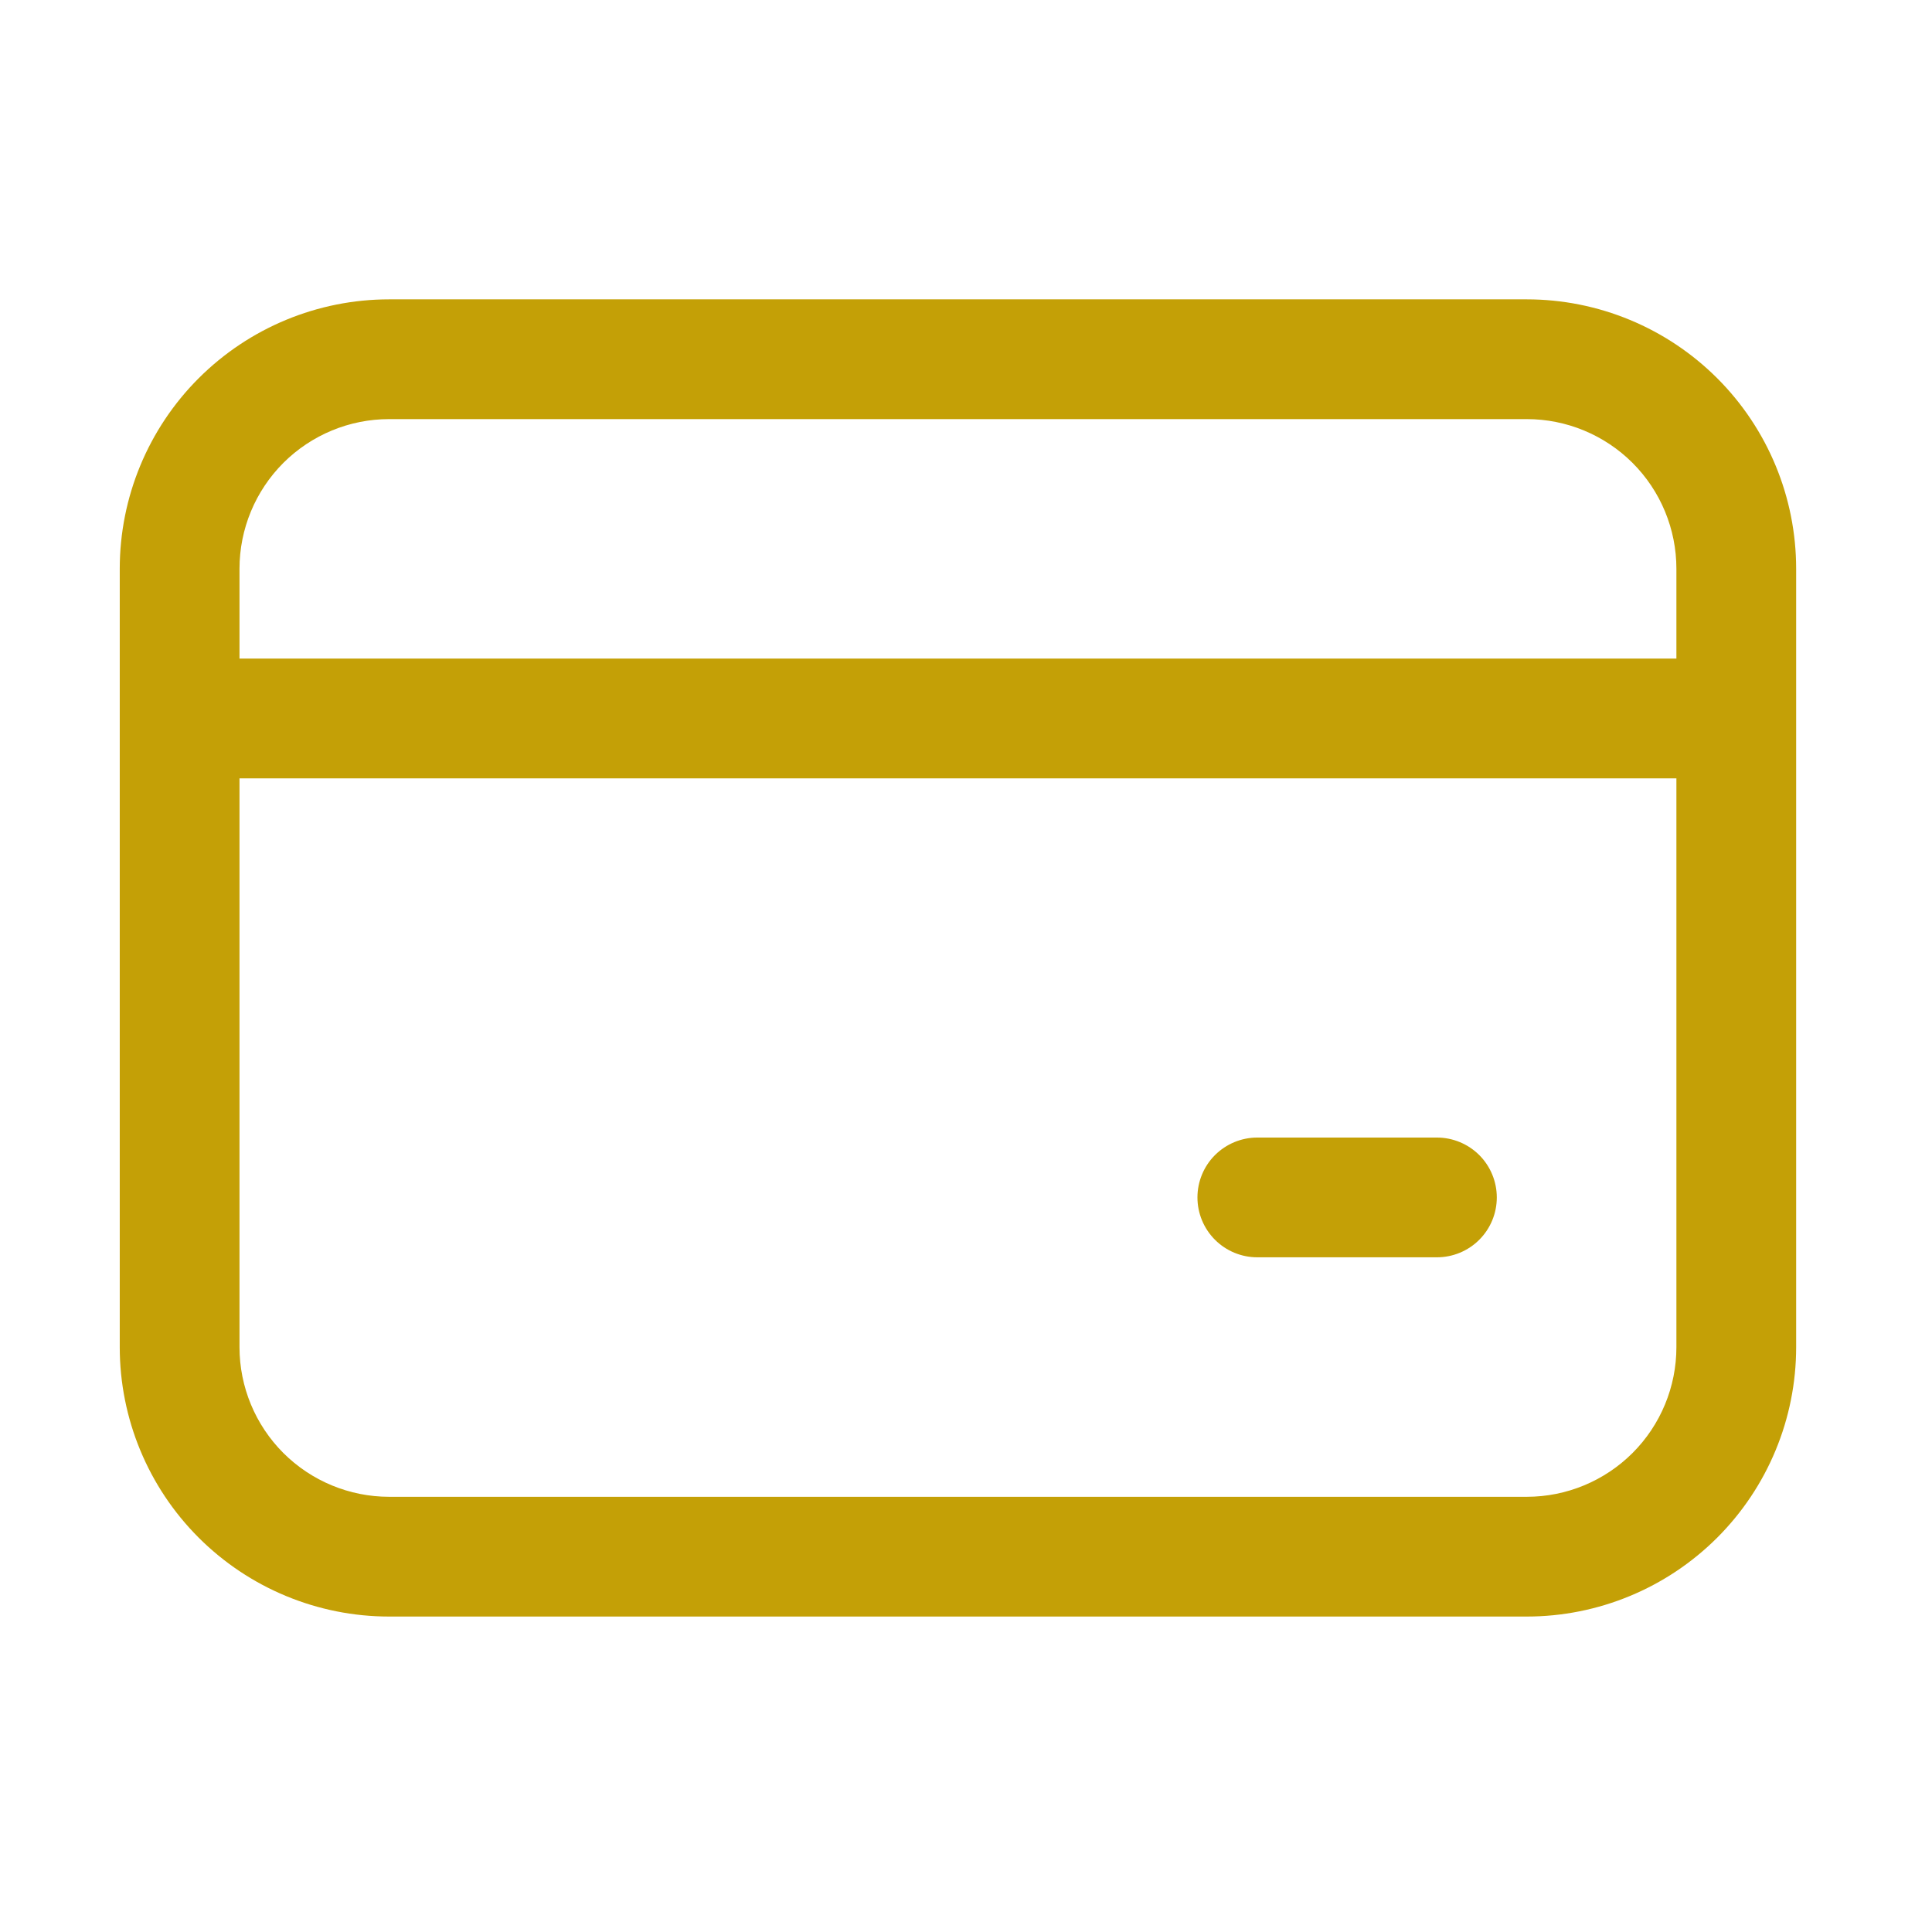 <svg width="54" height="54" viewBox="0 0 54 54" fill="none" xmlns="http://www.w3.org/2000/svg">
<path d="M3.347 15.898C3.347 13.9 4.14 11.985 5.552 10.573C6.965 9.161 8.88 8.367 10.877 8.367H42.673C44.67 8.367 46.585 9.161 47.998 10.573C49.41 11.985 50.203 13.9 50.203 15.898V37.652C50.203 39.65 49.41 41.565 47.998 42.977C46.585 44.389 44.67 45.183 42.673 45.183H10.877C8.88 45.183 6.965 44.389 5.552 42.977C4.14 41.565 3.347 39.65 3.347 37.652V15.898ZM10.877 11.714C9.768 11.714 8.704 12.155 7.919 12.939C7.135 13.724 6.694 14.788 6.694 15.898V18.408H46.856V15.898C46.856 14.788 46.416 13.724 45.631 12.939C44.846 12.155 43.782 11.714 42.673 11.714H10.877ZM6.694 37.652C6.694 38.762 7.135 39.826 7.919 40.611C8.704 41.395 9.768 41.836 10.877 41.836H42.673C43.782 41.836 44.846 41.395 45.631 40.611C46.416 39.826 46.856 38.762 46.856 37.652V21.755H6.694V37.652ZM35.142 31.795H40.163C40.606 31.795 41.032 31.972 41.346 32.285C41.66 32.599 41.836 33.025 41.836 33.469C41.836 33.913 41.66 34.338 41.346 34.652C41.032 34.966 40.606 35.142 40.163 35.142H35.142C34.698 35.142 34.273 34.966 33.959 34.652C33.645 34.338 33.469 33.913 33.469 33.469C33.469 33.025 33.645 32.599 33.959 32.285C34.273 31.972 34.698 31.795 35.142 31.795Z" fill="#C4A006"/>
</svg>
